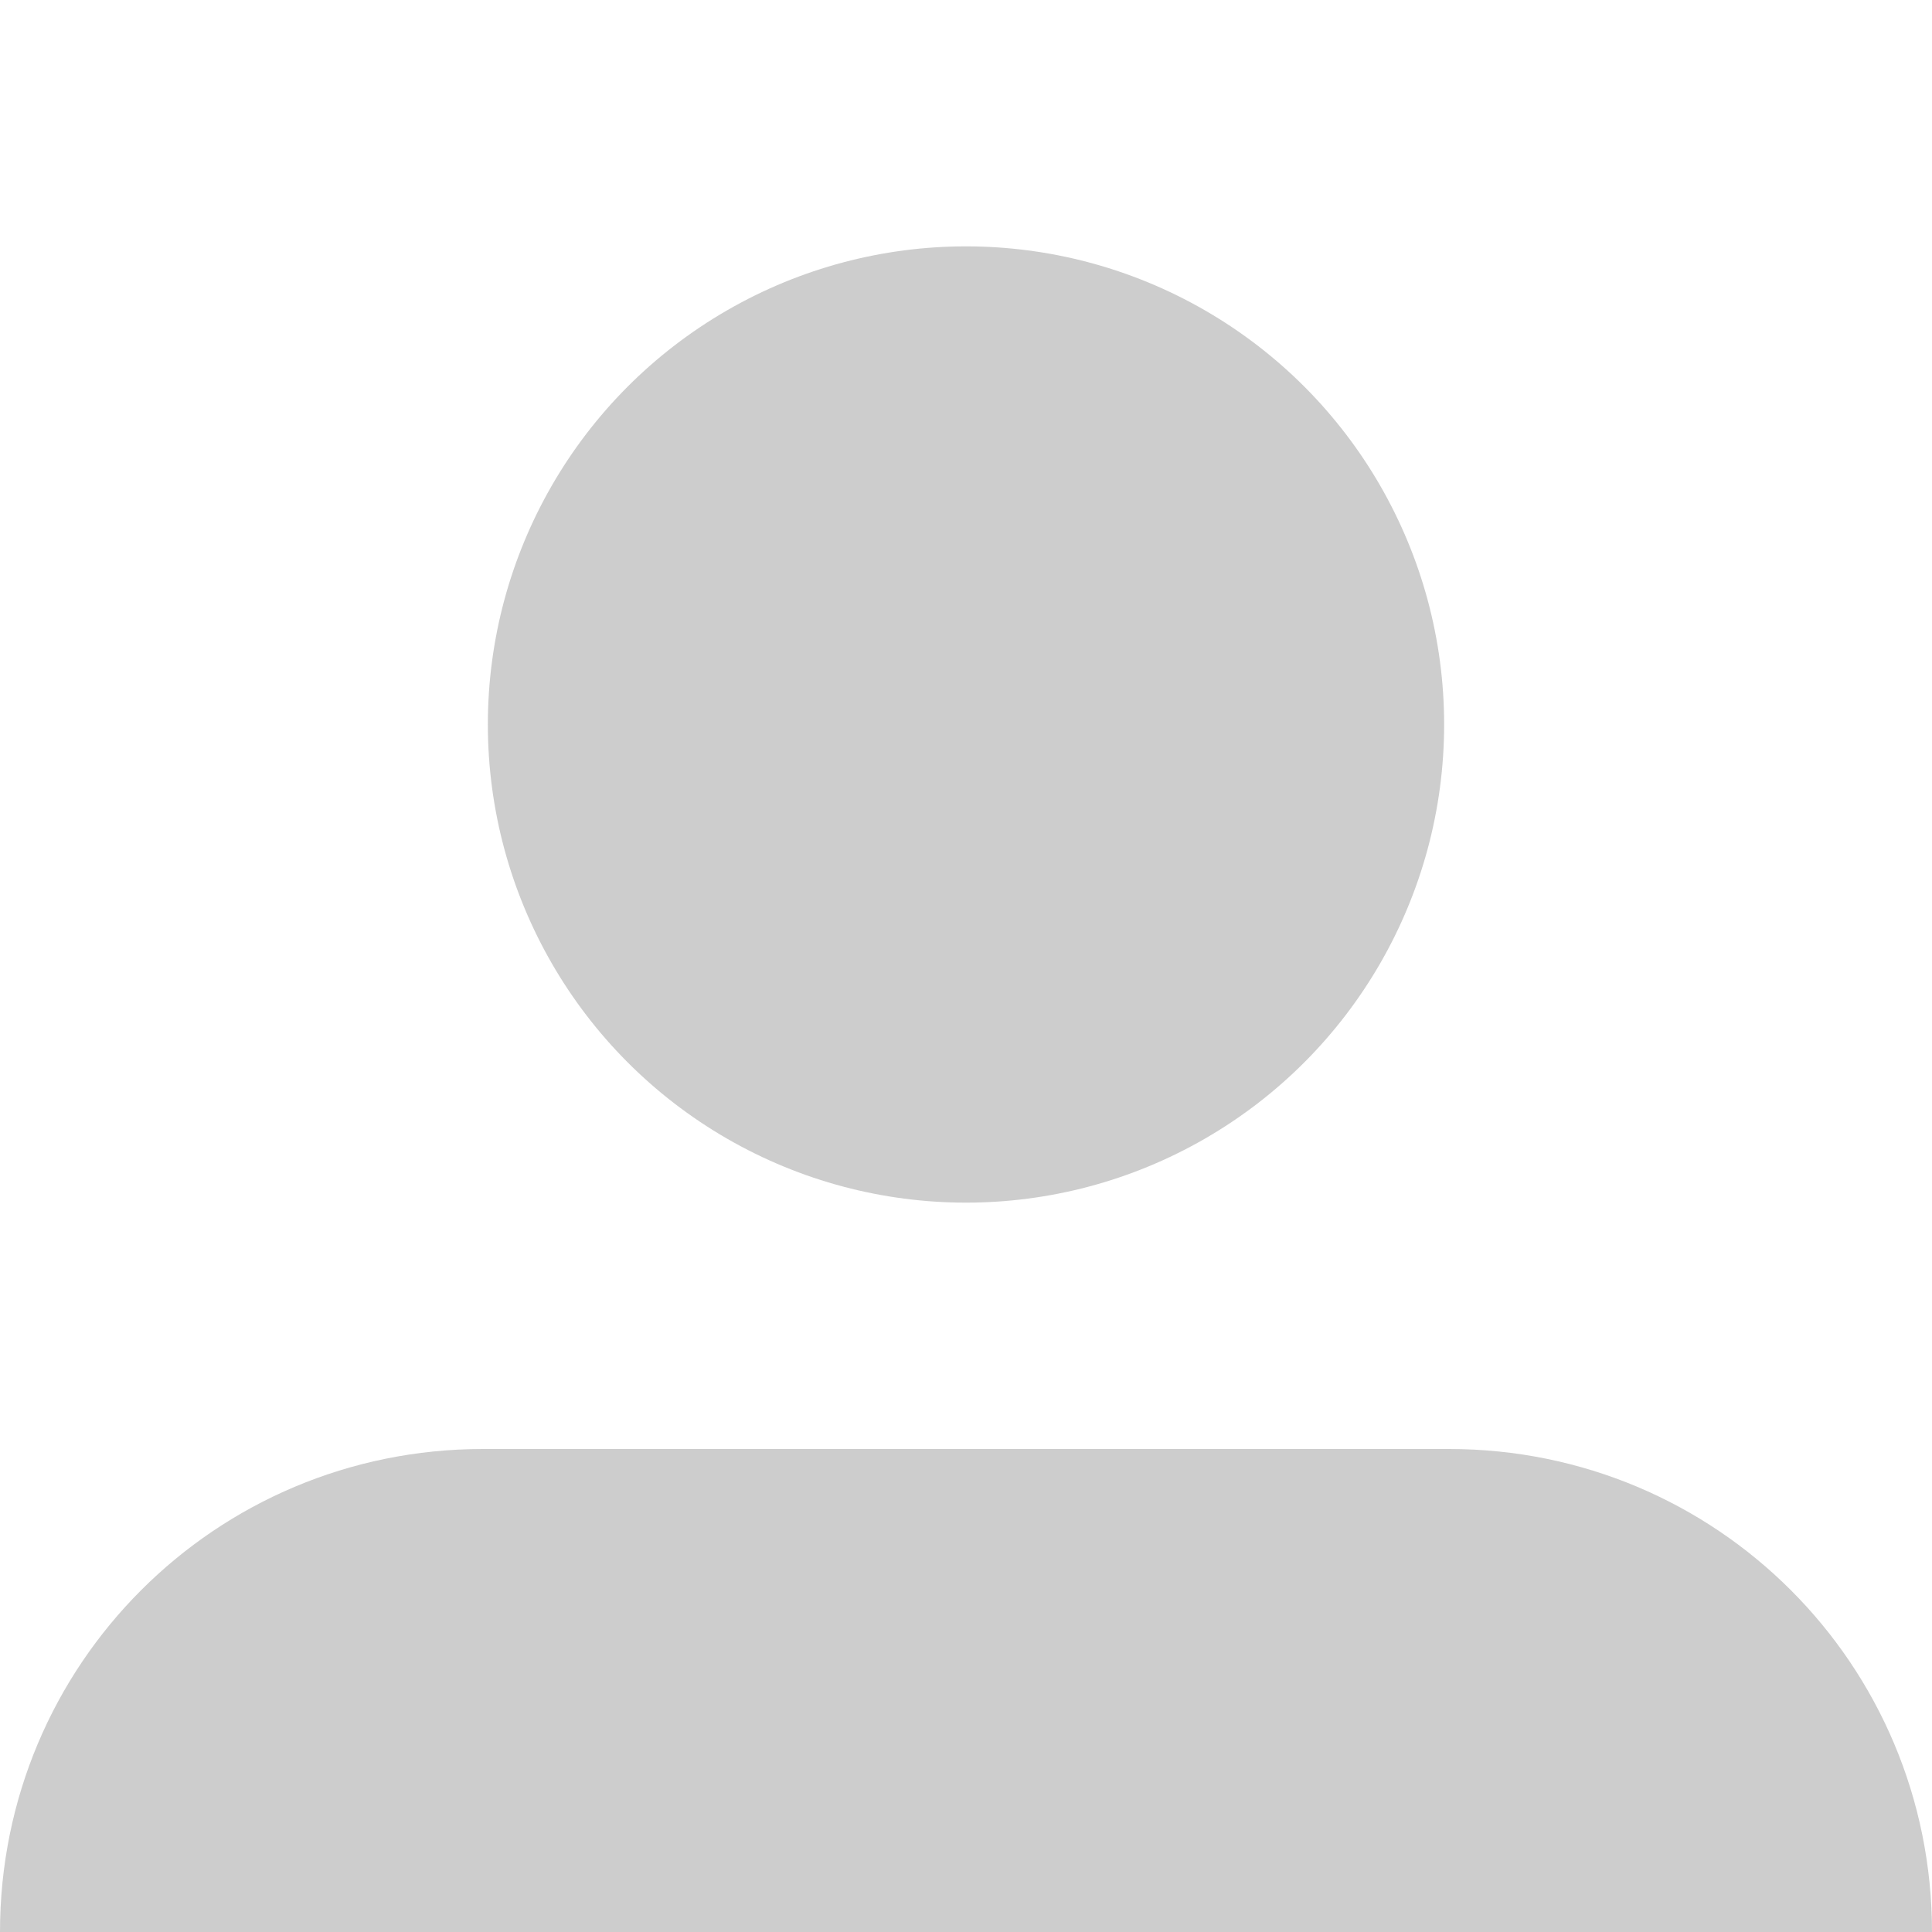 <?xml version="1.0" encoding="UTF-8" standalone="no"?>
<!-- Created with Inkscape (http://www.inkscape.org/) -->

<svg
   width="512"
   height="512"
   viewBox="0 0 135.467 135.467"
   version="1.1"
   id="svg5"
   inkscape:export-filename="image.svg"
   inkscape:export-xdpi="96"
   inkscape:export-ydpi="96"
   xmlns:inkscape="http://www.inkscape.org/namespaces/inkscape"
   xmlns:sodipodi="http://sodipodi.sourceforge.net/DTD/sodipodi-0.dtd"
   xmlns="http://www.w3.org/2000/svg"
   xmlns:svg="http://www.w3.org/2000/svg">
  <sodipodi:namedview
     id="namedview7"
     pagecolor="#505050"
     bordercolor="#ffffff"
     borderopacity="1"
     inkscape:showpageshadow="0"
     inkscape:pageopacity="0"
     inkscape:pagecheckerboard="1"
     inkscape:deskcolor="#505050"
     inkscape:document-units="mm"
     showgrid="false" />
  <defs
     id="defs2" />
  <g
     inkscape:label="Layer 1"
     inkscape:groupmode="layer"
     id="layer1">
    <circle
       style="fill:#cccccc;fill-opacity:0.98;stroke-width:1.012;stroke-linecap:round;stroke-linejoin:round"
       id="path734"
       cx="67.733"
       cy="50.8"
       r="33.526" />
    <path
       id="rect788-3"
       style="fill:#cccccc;fill-opacity:0.98;stroke-width:0.724;stroke-linecap:round;stroke-linejoin:round"
       d="M 33.867,101.6 C 15.105,101.6 0,116.705 0,135.467 H 135.467 C 135.467,116.705 120.362,101.6 101.6,101.6 Z" />
  </g>
</svg>
